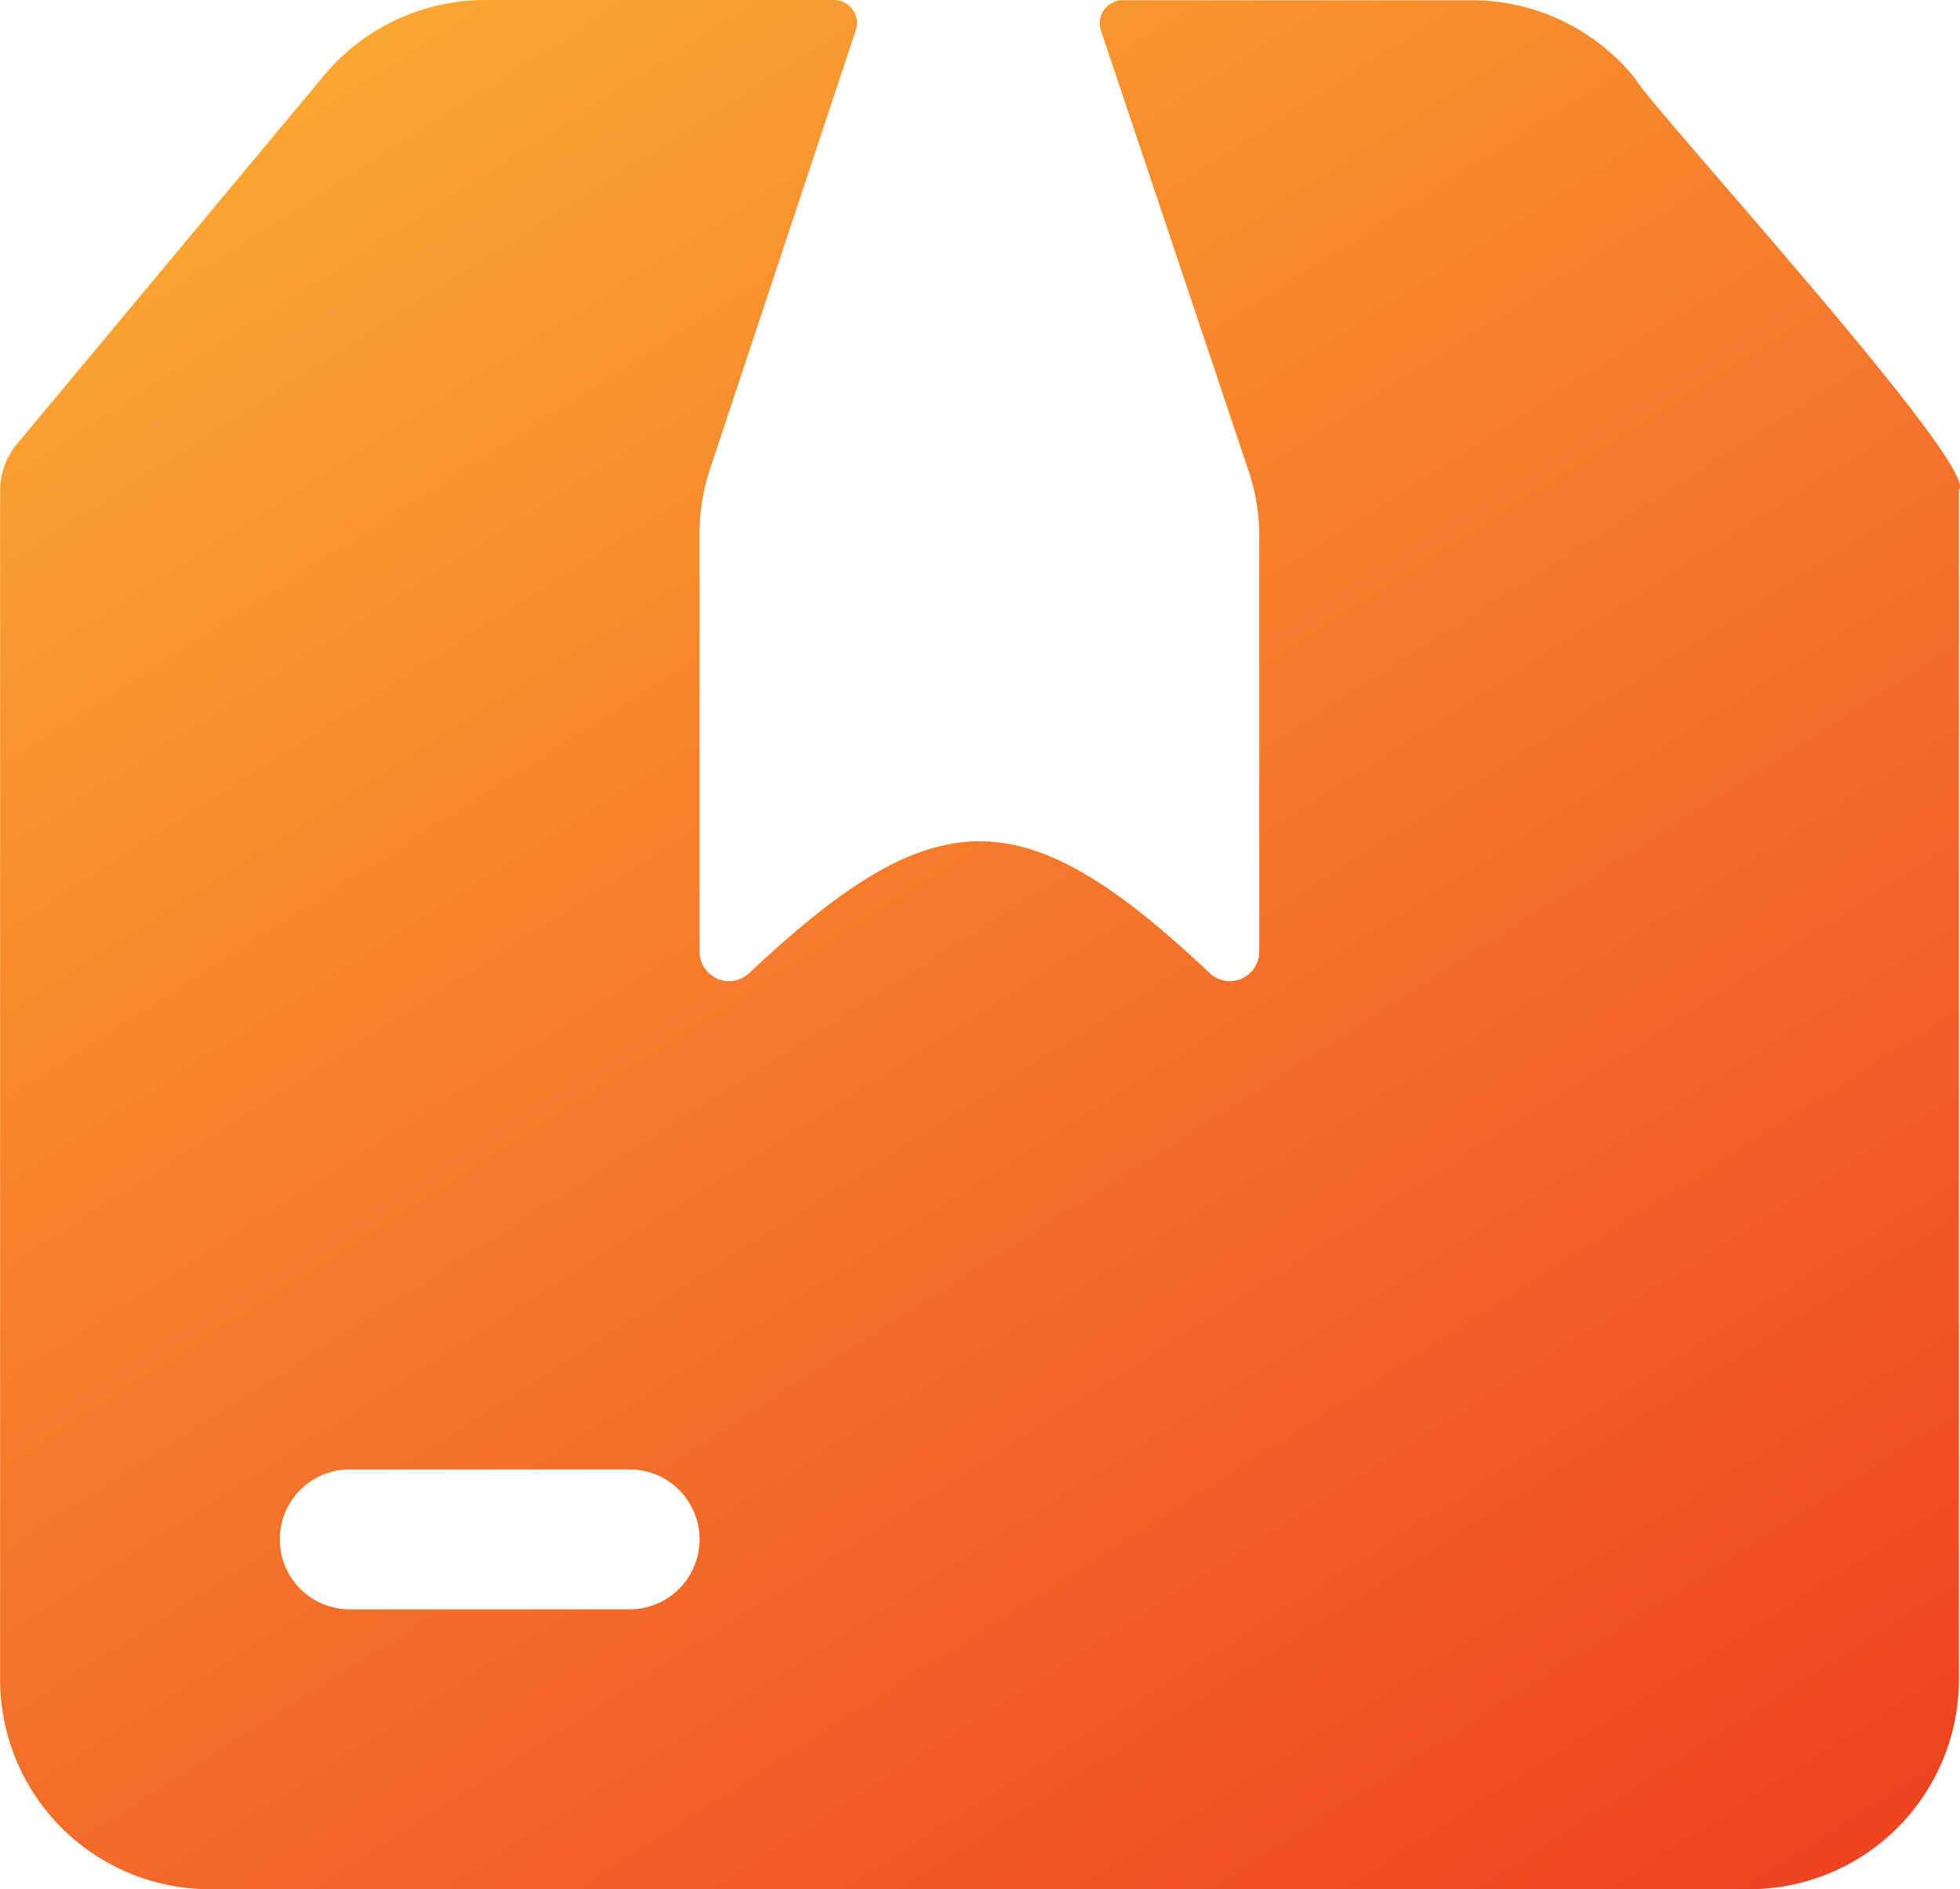 <svg xmlns="http://www.w3.org/2000/svg" xmlns:xlink="http://www.w3.org/1999/xlink" width="37.934" height="36.558" viewBox="0 0 37.934 36.558">
  <defs>
    <linearGradient id="linear-gradient" x1="1" y1="1.513" x2="0" gradientUnits="objectBoundingBox">
      <stop offset="0" stop-color="#ea1c1c"/>
      <stop offset="1" stop-color="#fcaf34"/>
    </linearGradient>
  </defs>
  <path id="noun-package-4762541" d="M142.909,44.473c.447-.406-6.093-7.555-6.256-7.948A4.062,4.062,0,0,0,133.512,35h-6.77a.447.447,0,0,0-.433.6l2.843,8.476a3.923,3.923,0,0,1,.217,1.354v7.988a.569.569,0,0,1-.961.406c-3.615-3.412-5.308-3.385-8.909,0a.569.569,0,0,1-.961-.406V45.38a3.922,3.922,0,0,1,.217-1.354l2.816-8.476a.447.447,0,0,0-.433-.555h-6.77a4.063,4.063,0,0,0-3.1,1.462l-5.958,7.149a1.434,1.434,0,0,0-.311.866V67.491a4.061,4.061,0,0,0,4.062,4.062h29.788a4.061,4.061,0,0,0,4.062-4.062V44.473ZM117.183,66.137h-5.416a1.354,1.354,0,1,1,0-2.708h5.416a1.354,1.354,0,1,1,0,2.708Z" transform="translate(-104.997 -34.995)" fill="url(#linear-gradient)"/>
</svg>
